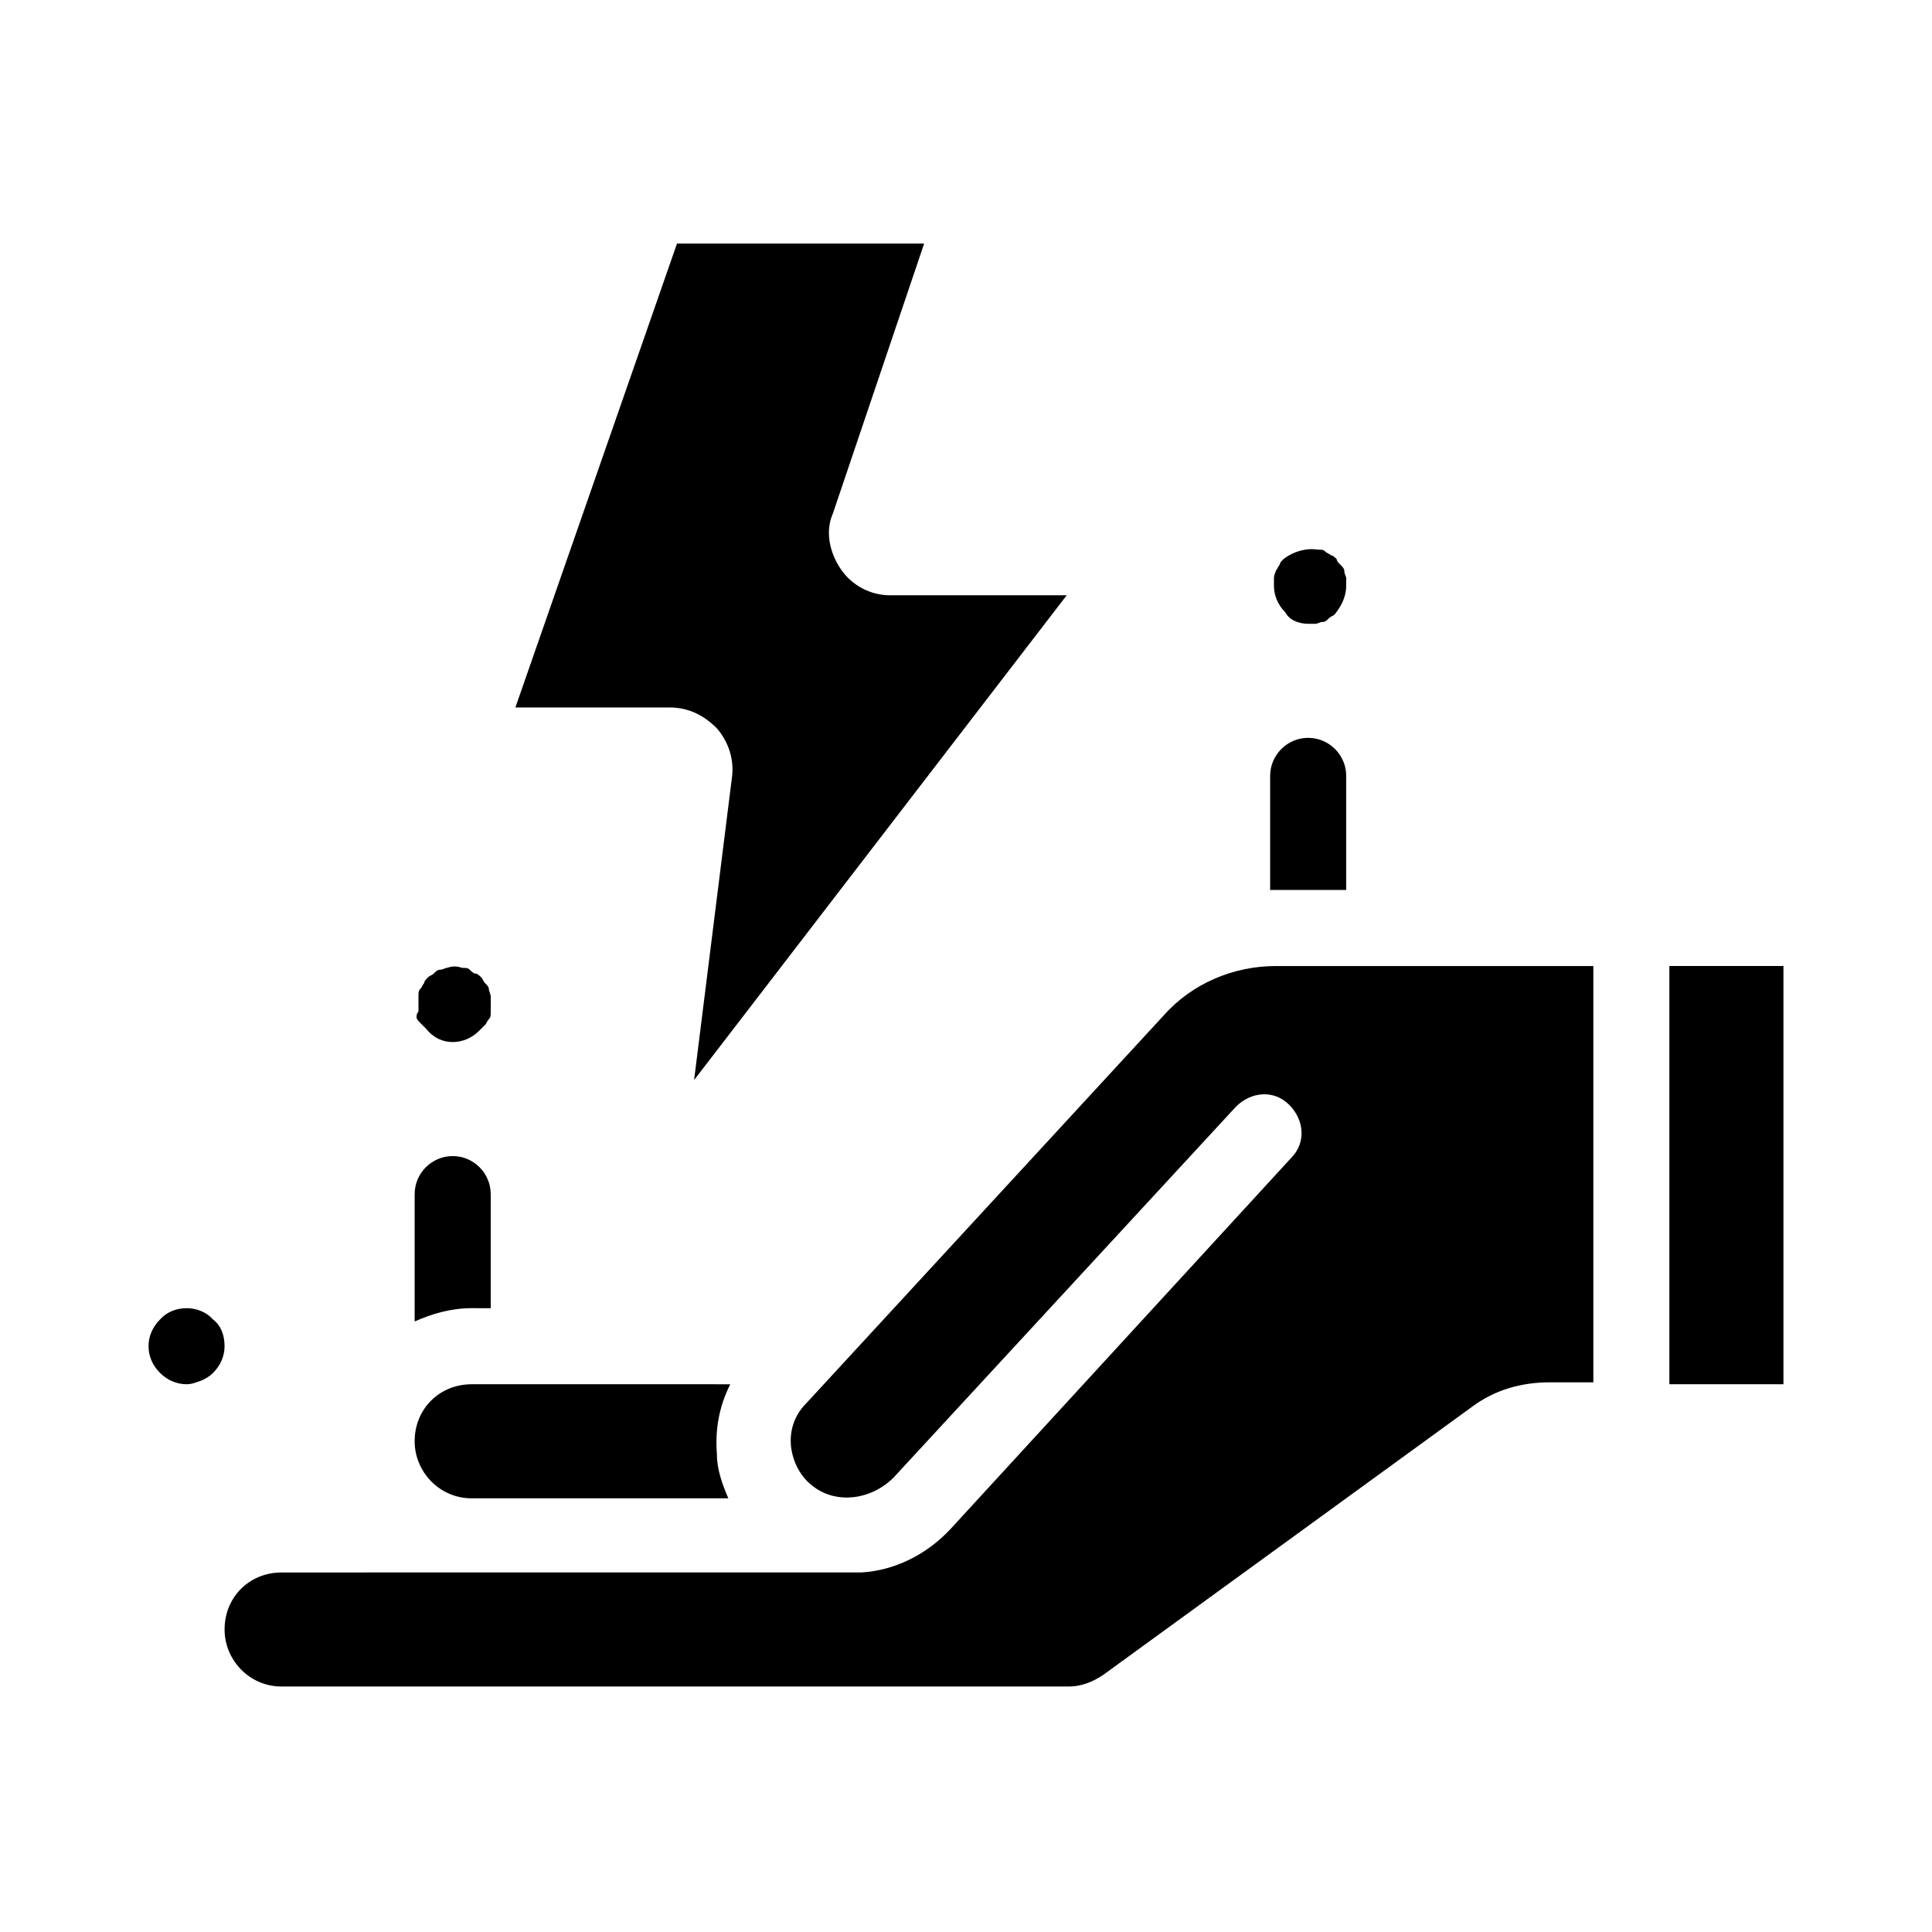 <?xml version="1.0" encoding="UTF-8"?>
<!-- Uploaded to: SVG Repo, www.svgrepo.com, Generator: SVG Repo Mixer Tools -->
<svg fill="#000000" width="800px" height="800px" version="1.1" viewBox="144 144 512 512" xmlns="http://www.w3.org/2000/svg">
 <path d="m203.51 500.76c0 2.519-1.008 5.039-3.023 7.055-1.008 1.008-2.016 1.512-3.023 2.016-1.508 0.5-2.516 1.004-4.027 1.004-2.519 0-5.039-1.008-7.055-3.023-2.016-2.016-3.023-4.531-3.023-7.051s1.008-5.039 3.023-7.055c3.527-4.031 10.578-4.031 14.105 0 2.016 1.512 3.023 4.031 3.023 7.055zm70.535-10.078v-30.23c0-5.543-4.535-10.078-10.078-10.078s-10.078 4.535-10.078 10.078v33.754c4.535-2.016 9.574-3.527 15.113-3.527zm-19.648-77.082c0 0.504 0.504 1.008 1.008 1.512 0.504 0.504 1.008 1.008 1.512 1.512 2.016 2.519 4.531 3.527 7.051 3.527s5.039-1.008 7.055-3.023l1.512-1.512c0.504-0.504 0.504-1.008 1.008-1.512 0.504-0.504 0.504-1.008 0.504-2.016v-2.016-2.016c0-0.504-0.504-1.512-0.504-2.016 0-0.504-0.504-1.008-1.008-1.512s-0.504-1.008-1.008-1.512c-0.504-0.504-1.008-1.008-1.512-1.008s-1.008-0.504-1.512-1.008-1.008-0.504-2.016-0.504c-1.512-0.504-2.519-0.504-4.031 0-0.504 0-1.008 0.504-2.016 0.504-0.504 0-1.008 0.504-1.512 1.008-0.504 0.504-1.008 0.504-1.512 1.008-0.504 0.504-1.008 1.008-1.008 1.512-0.504 0.504-0.504 1.008-1.008 1.512-0.504 0.504-0.504 1.008-0.504 2.016v2.016 2.016c-0.5 0.504-0.5 1.008-0.5 1.512zm246.36-33.754v-30.23c0-5.543-4.535-10.078-10.078-10.078-5.543 0-10.078 4.535-10.078 10.078v30.23h1.512zm-10.078-70.535h2.016c0.504 0 1.008-0.504 2.016-0.504 0.504 0 1.008-0.504 1.512-1.008 0.504-0.504 1.008-0.504 1.512-1.008 2.016-2.519 3.023-5.039 3.023-7.555v-2.016c0-0.504-0.504-1.008-0.504-2.016 0-0.504-0.504-1.008-1.008-1.512-0.504-0.504-1.008-1.008-1.008-1.512-0.504-0.504-1.008-1.008-1.512-1.008-0.504-0.504-1.008-0.504-1.512-1.008-0.504-0.504-1.008-0.504-2.016-0.504-3.023-0.504-6.551 0.504-9.07 2.519-0.504 0.504-1.008 1.008-1.008 1.512-0.504 0.504-0.504 1.008-1.008 1.512 0 0.504-0.504 1.008-0.504 2.016v2.016c0 2.519 1.008 5.039 3.023 7.055 1.008 2.012 3.527 3.019 6.047 3.019zm-38.289 103.79-94.715 102.78c-3.023 3.023-4.535 7.055-4.031 11.586 0.504 4.031 2.519 8.062 6.047 10.578 6.047 4.535 15.113 3.527 21.16-2.519l90.688-98.242c4.031-4.031 10.078-4.535 14.105-0.504 4.031 4.031 4.535 10.078 0.504 14.105l-90.184 98.246c-6.551 7.055-15.113 11.082-23.68 11.586h-2.016l-151.64 0.004c-8.566 0-15.113 6.551-15.113 15.113 0 8.062 6.551 15.113 15.113 15.113h208.58c3.023 0 6.047-1.008 9.07-3.023l97.738-71.039c6.047-4.535 13.098-6.551 20.656-6.551l11.582 0.004v-110.33h-84.133c-11.086 0-22.168 4.531-29.727 13.098zm-183.39 127.97h68.016c-1.512-3.527-3.023-7.559-3.023-11.586-0.504-6.551 0.504-12.594 3.527-18.641l-68.52-0.004c-8.566 0-15.113 6.551-15.113 15.113 0 8.062 6.547 15.117 15.113 15.117zm317.4-141.07v110.84h30.23v-110.84zm-252.41-62.977c3.023 3.527 4.535 8.062 4.031 12.594l-10.078 80.609 98.746-128.47h-46.855c-5.039 0-10.078-2.519-13.098-7.055-3.023-4.535-4.031-10.078-2.016-14.609l24.184-71.539h-65.496l-42.824 122.93h40.809c5.039 0 9.07 2.016 12.598 5.543z"/>
</svg>